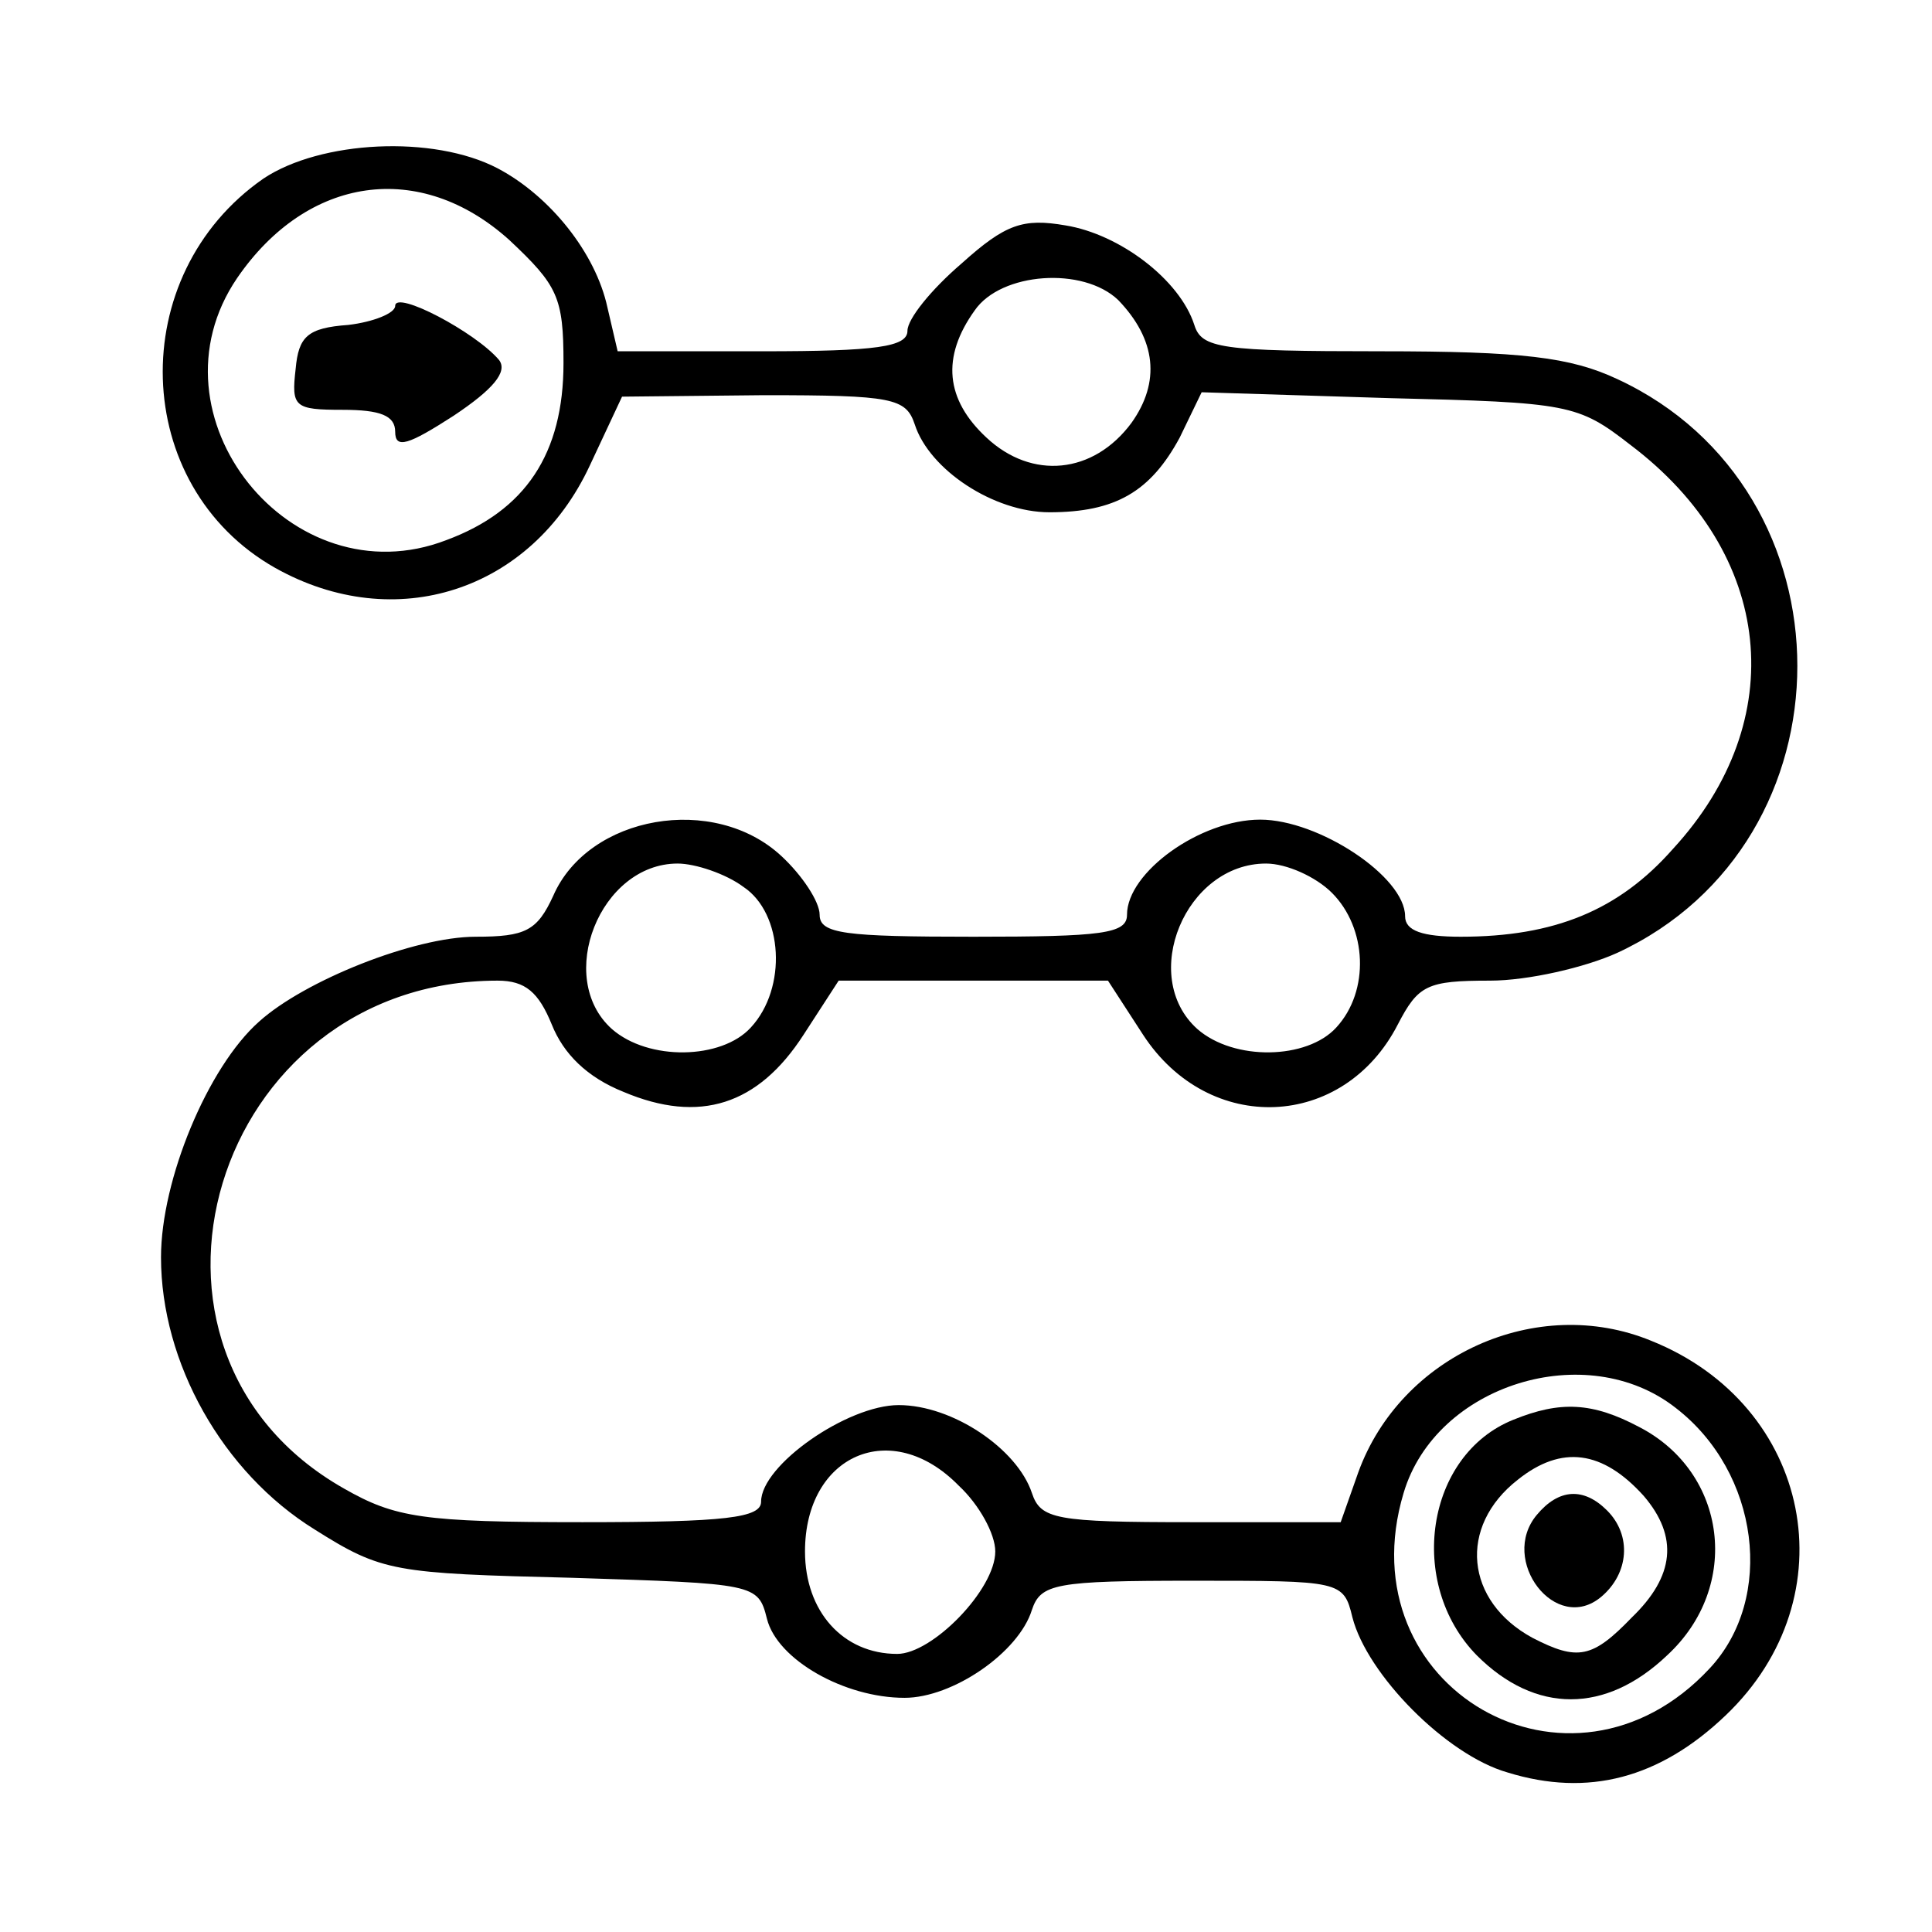 <?xml version="1.0" standalone="no"?>
<!DOCTYPE svg PUBLIC "-//W3C//DTD SVG 20010904//EN"
 "http://www.w3.org/TR/2001/REC-SVG-20010904/DTD/svg10.dtd">
<svg version="1.0" xmlns="http://www.w3.org/2000/svg"
 width="132pt" height="132pt" viewBox="0 0 132 132"
 preserveAspectRatio="xMidYMid meet">
<g transform="translate(0,132) scale(0.1,-0.1)"
fill="#000000" stroke="none">
<path d="M180 1198 c-95 -66 -91 -210 8 -266 82 -46 175 -16 215 70 l22 47 97
1 c88 0 97 -2 103 -20 10 -31 54 -60 92 -60 45 0 69 14 89 51 l15 31 128 -4
c123 -3 129 -4 165 -32 98 -74 110 -188 29 -276 -37 -42 -81 -60 -145 -60 -26
0 -38 4 -38 14 0 27 -59 66 -99 66 -41 0 -91 -36 -91 -65 0 -13 -17 -15 -105
-15 -88 0 -105 2 -105 15 0 9 -12 27 -26 40 -46 43 -132 28 -156 -27 -11 -24
-19 -28 -53 -28 -42 0 -117 -30 -148 -58 -35 -31 -67 -108 -67 -161 0 -72 42
-147 105 -186 46 -29 54 -30 176 -33 125 -4 127 -4 133 -28 7 -28 53 -54 94
-54 33 0 78 31 87 60 6 18 16 20 110 20 101 0 103 0 109 -25 10 -39 64 -94
106 -106 55 -17 104 -4 149 39 85 81 59 212 -51 256 -78 32 -171 -10 -200 -90
l-12 -34 -102 0 c-93 0 -103 2 -109 20 -10 30 -54 60 -91 60 -35 0 -94 -41
-94 -66 0 -11 -24 -14 -122 -14 -109 0 -128 3 -163 23 -166 94 -90 347 105
347 19 0 28 -8 37 -30 8 -20 24 -36 49 -46 52 -22 92 -9 123 39 l24 37 92 0
92 0 24 -37 c45 -69 137 -65 174 7 14 27 20 30 63 30 26 0 65 9 87 19 164 76
164 316 0 392 -32 15 -65 19 -162 19 -109 0 -122 2 -127 18 -10 31 -51 62 -88
68 -29 5 -41 1 -71 -26 -21 -18 -37 -38 -37 -46 0 -11 -21 -14 -99 -14 l-99 0
-7 30 c-8 37 -39 76 -75 95 -44 23 -121 19 -160 -7z m168 -42 c33 -31 37 -39
37 -84 0 -62 -26 -101 -80 -121 -106 -41 -207 85 -143 179 48 70 125 81 186
26z m416 -41 c26 -27 29 -56 9 -84 -26 -35 -68 -39 -99 -10 -28 26 -31 55 -8
87 18 26 74 30 98 7z m-256 -401 c27 -18 30 -69 5 -96 -20 -22 -70 -23 -95 -1
-39 35 -8 113 45 113 12 0 33 -7 45 -16z m402 -4 c24 -24 26 -67 3 -92 -20
-22 -70 -23 -95 -1 -40 36 -8 113 47 113 14 0 34 -9 45 -20z m235 -352 c57
-44 68 -130 23 -178 -95 -102 -249 -13 -209 120 22 74 125 106 186 58z m-490
-53 c14 -13 25 -33 25 -45 0 -26 -43 -70 -67 -70 -37 0 -63 29 -63 70 0 66 59
92 105 45z"/>
<path d="M270 1111 c0 -5 -15 -11 -32 -13 -28 -2 -34 -8 -36 -30 -3 -26 -1
-28 32 -28 26 0 36 -4 36 -15 0 -12 9 -9 40 11 27 18 37 30 31 38 -16 19 -71
48 -71 37z"/>
<path d="M1034 350 c-60 -24 -73 -112 -25 -161 40 -40 88 -40 130 0 51 47 41
125 -19 156 -32 17 -54 18 -86 5z m89 -52 c24 -28 21 -55 -8 -83 -27 -28 -37
-30 -68 -14 -46 25 -51 76 -10 108 30 24 58 20 86 -11z"/>
<path d="M1050 285 c-26 -31 13 -82 44 -56 19 16 21 42 4 59 -16 16 -33 15
-48 -3z"/>
</g>
</svg>
